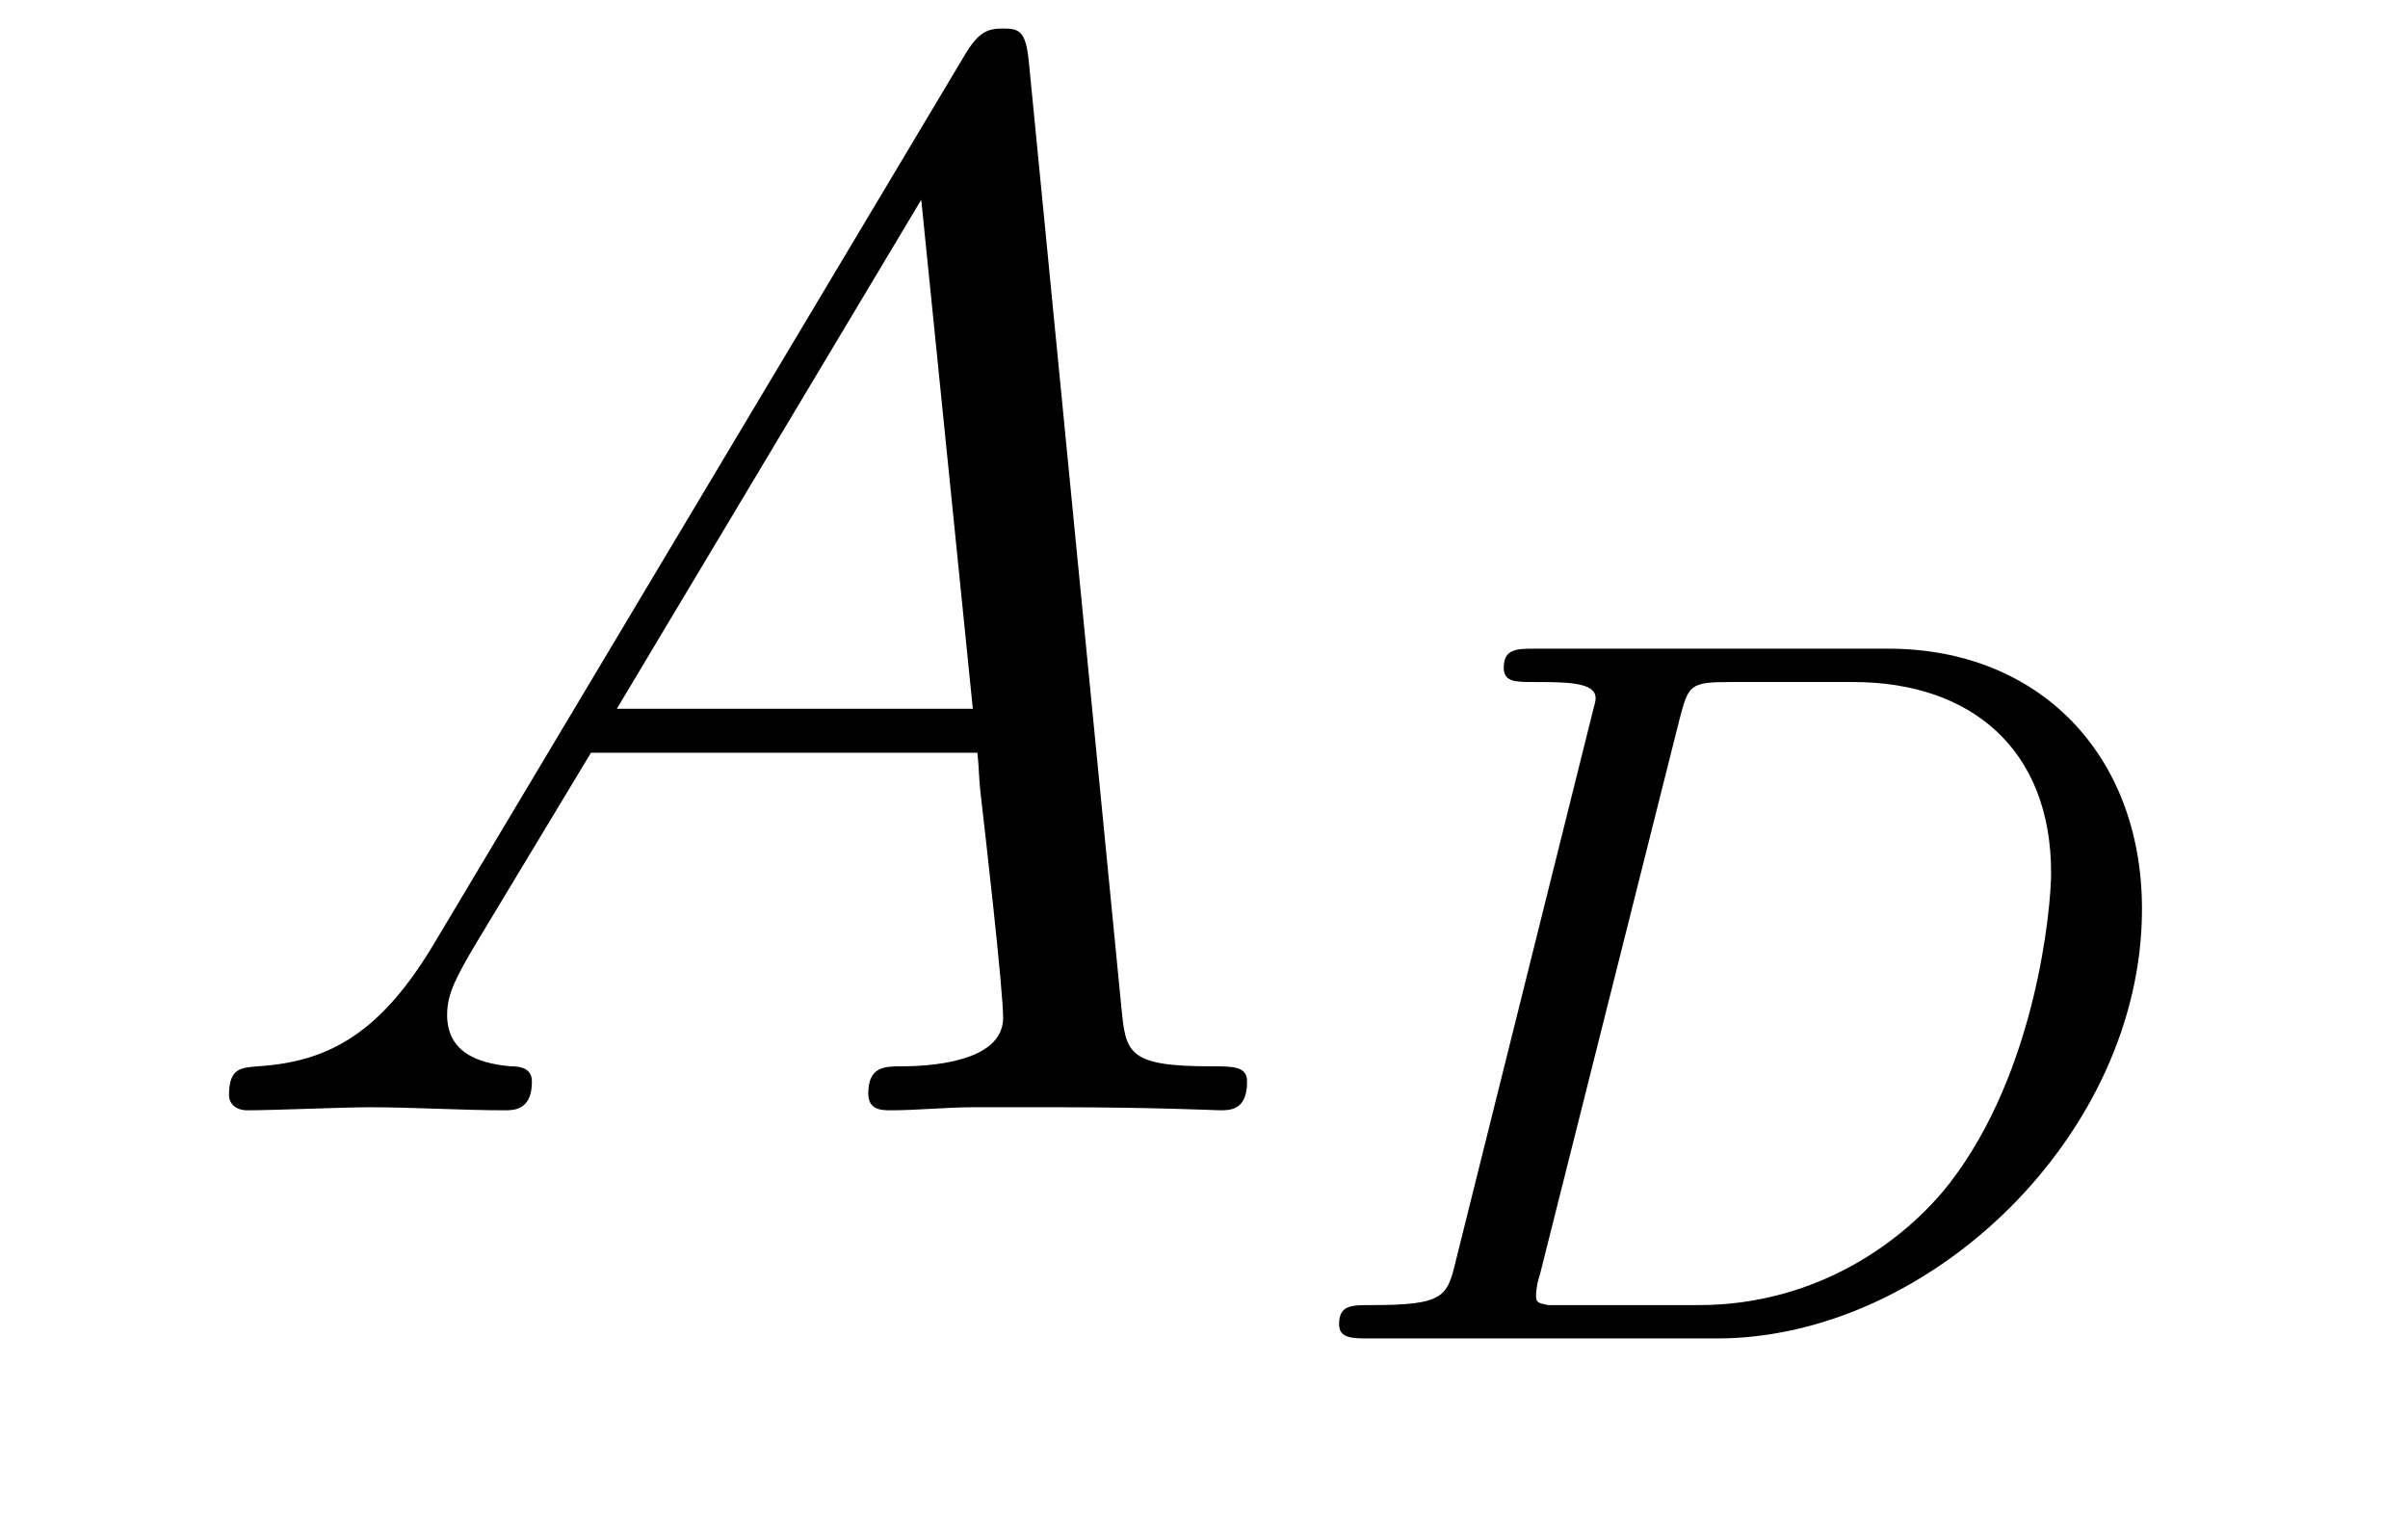 <?xml version='1.0'?>
<!-- This file was generated by dvisvgm 1.14.1 -->
<svg height='12pt' version='1.1' viewBox='0 -12 19 12' width='19pt' xmlns='http://www.w3.org/2000/svg' xmlns:xlink='http://www.w3.org/1999/xlink'>
<g id='page1'>
<g transform='matrix(1 0 0 1 -127 651)'>
<path d='M130.432 -655.567C130.014 -654.862 129.608 -654.622 129.033 -654.587C128.902 -654.575 128.807 -654.575 128.807 -654.36C128.807 -654.288 128.866 -654.24 128.95 -654.24C129.165 -654.24 129.703 -654.264 129.918 -654.264C130.265 -654.264 130.647 -654.24 130.982 -654.24C131.054 -654.24 131.197 -654.24 131.197 -654.467C131.197 -654.575 131.102 -654.587 131.03 -654.587C130.755 -654.611 130.528 -654.706 130.528 -654.993C130.528 -655.16 130.6 -655.292 130.755 -655.555L131.663 -657.061H134.712C134.724 -656.953 134.724 -656.858 134.736 -656.75C134.772 -656.44 134.915 -655.196 134.915 -654.969C134.915 -654.611 134.305 -654.587 134.114 -654.587C133.983 -654.587 133.851 -654.587 133.851 -654.372C133.851 -654.24 133.959 -654.24 134.03 -654.24C134.233 -654.24 134.473 -654.264 134.676 -654.264H135.357C136.087 -654.264 136.613 -654.24 136.624 -654.24C136.708 -654.24 136.84 -654.24 136.84 -654.467C136.84 -654.587 136.732 -654.587 136.553 -654.587C135.895 -654.587 135.883 -654.694 135.848 -655.053L135.118 -662.512C135.094 -662.751 135.047 -662.775 134.915 -662.775C134.795 -662.775 134.724 -662.751 134.616 -662.572L130.432 -655.567ZM131.867 -657.408L134.269 -661.424L134.676 -657.408H131.867Z' fill-rule='evenodd'/>
<path d='M138.491 -653.069C138.419 -652.767 138.403 -652.703 137.813 -652.703C137.662 -652.703 137.566 -652.703 137.566 -652.552C137.566 -652.44 137.67 -652.44 137.805 -652.44H140.547C142.228 -652.44 143.901 -654.05 143.901 -655.827C143.901 -657.046 143.088 -657.882 141.901 -657.882H139.112C138.969 -657.882 138.865 -657.882 138.865 -657.731C138.865 -657.619 138.961 -657.619 139.096 -657.619C139.359 -657.619 139.59 -657.619 139.59 -657.492C139.59 -657.46 139.583 -657.452 139.558 -657.348L138.491 -653.069ZM140.252 -657.325C140.323 -657.596 140.332 -657.619 140.658 -657.619H141.622C142.555 -657.619 143.184 -657.086 143.184 -656.113C143.184 -655.85 143.073 -654.552 142.379 -653.659C142.029 -653.213 141.343 -652.703 140.403 -652.703H139.216C139.144 -652.719 139.12 -652.719 139.12 -652.775C139.12 -652.838 139.136 -652.902 139.152 -652.95L140.252 -657.325Z' fill-rule='evenodd'/>
</g>
</g>
</svg>
